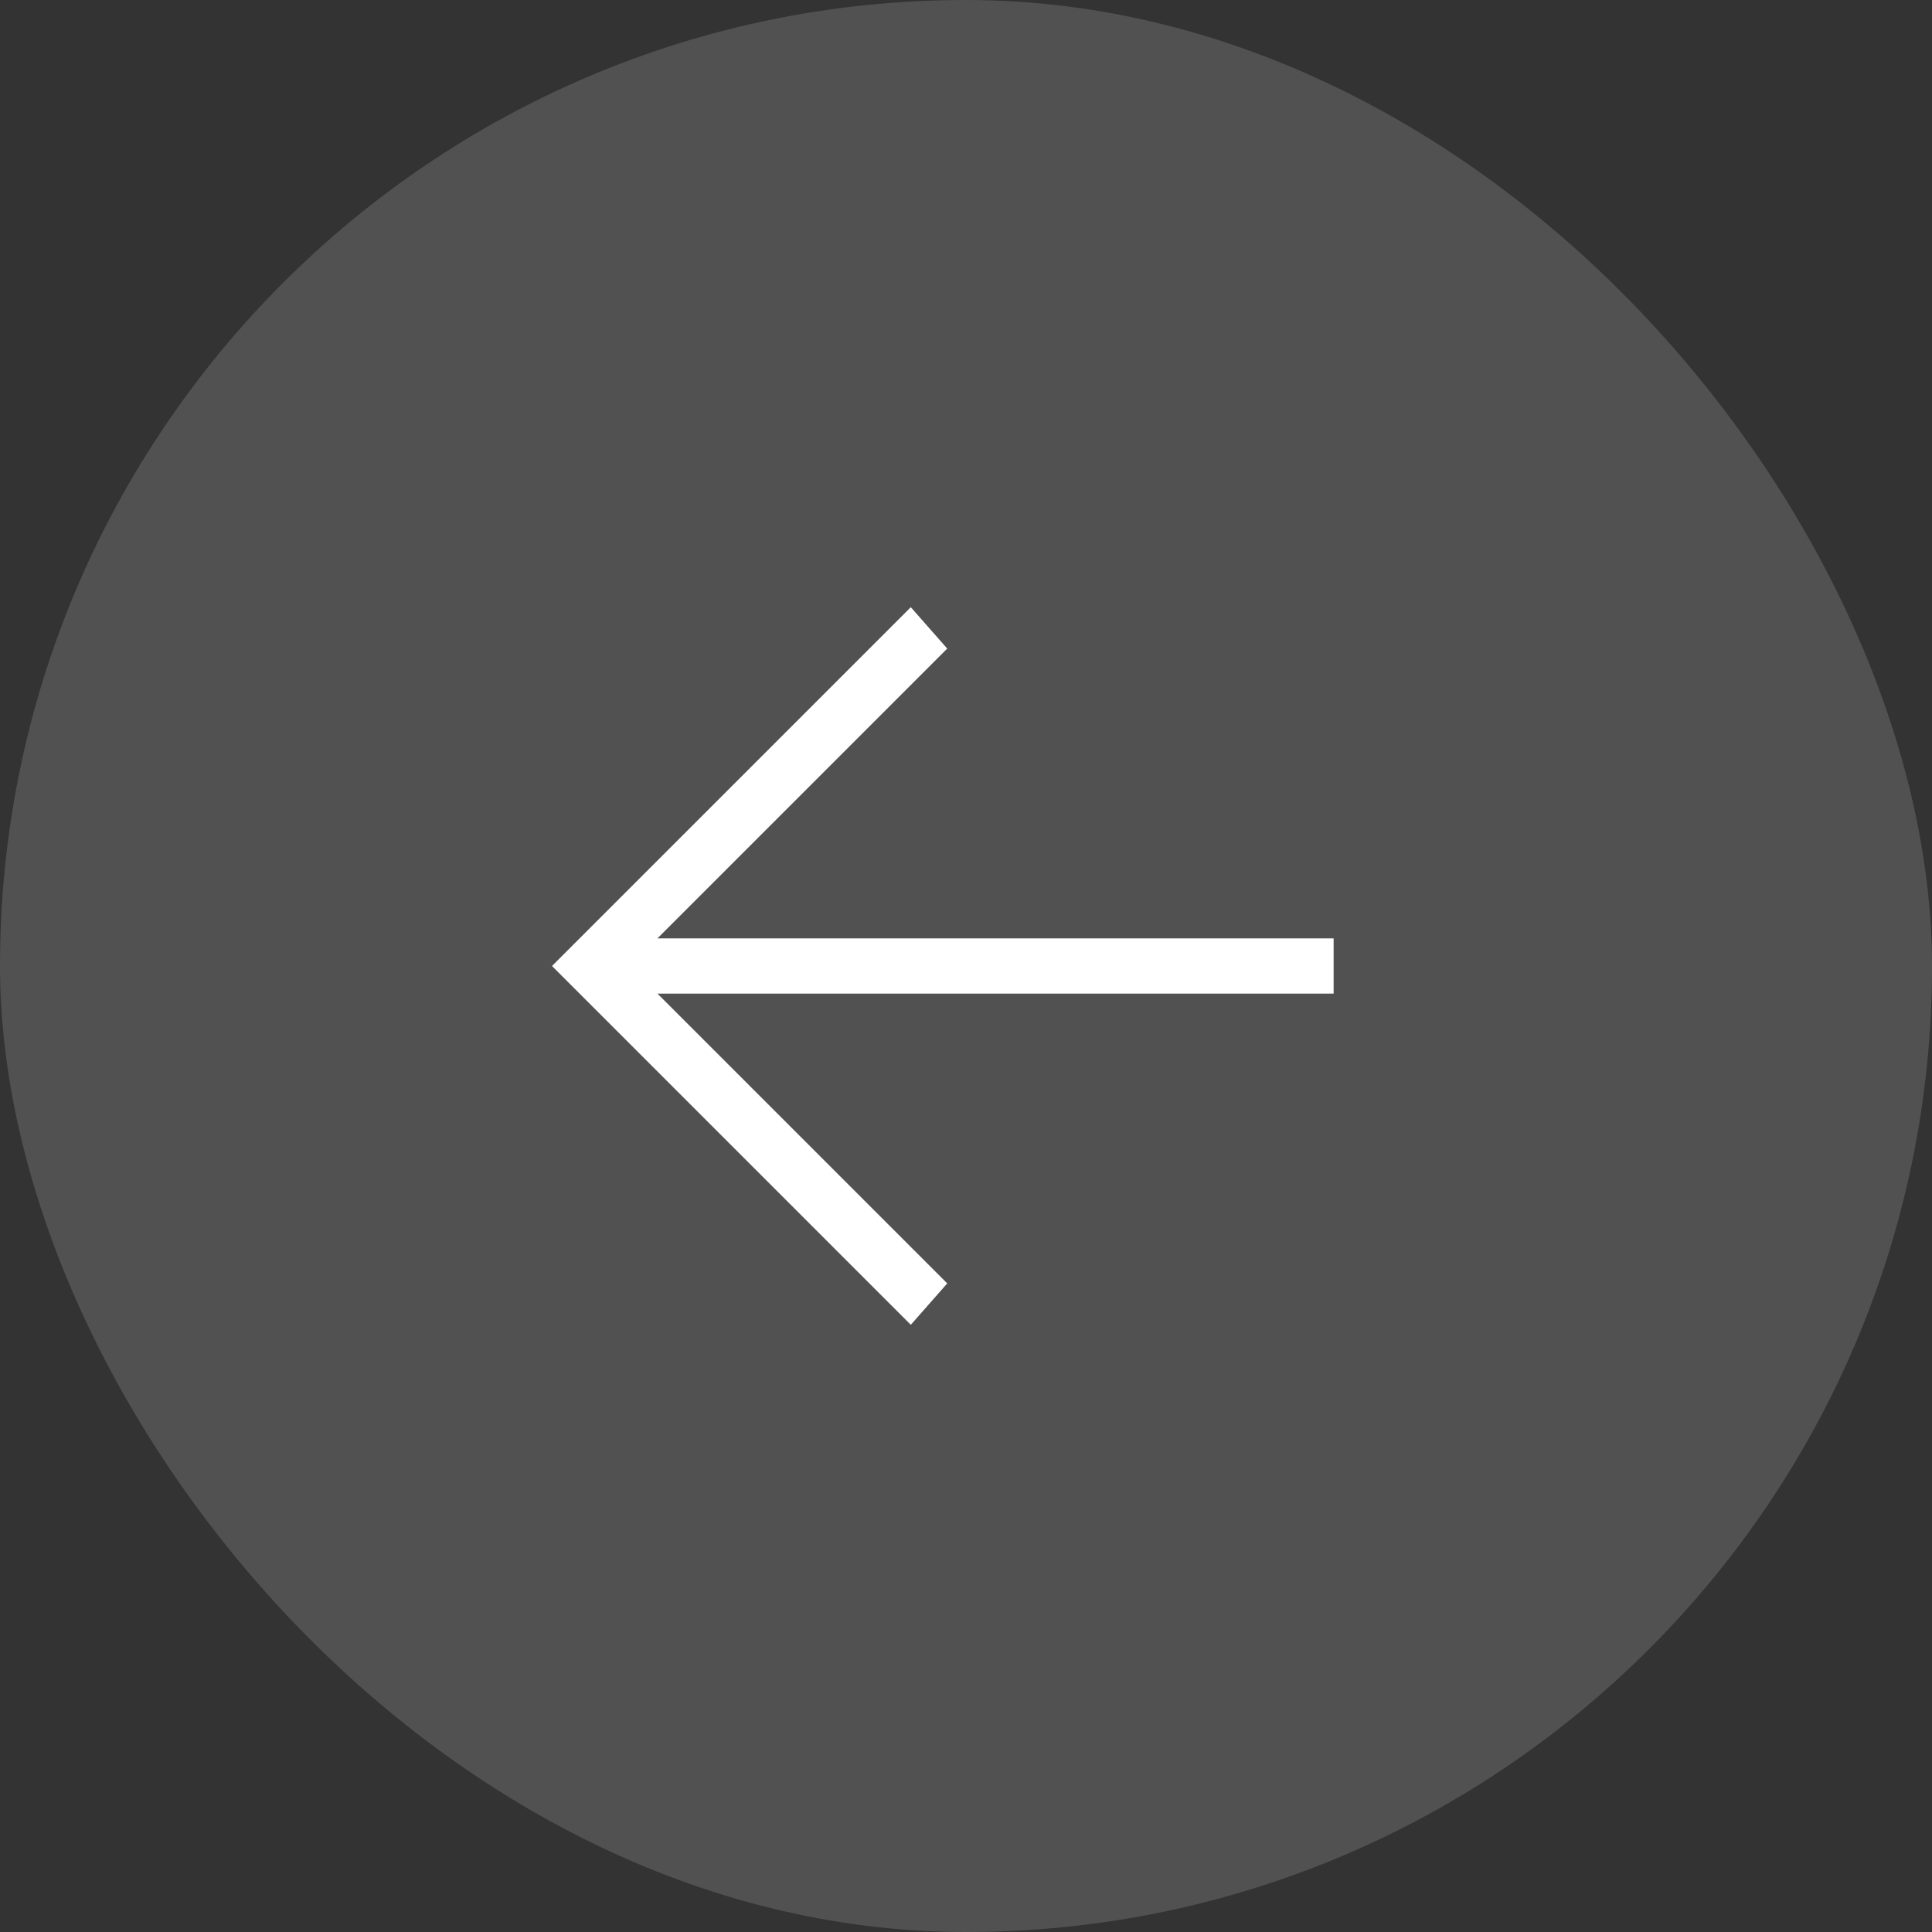 <?xml version="1.0" encoding="UTF-8"?> <svg xmlns="http://www.w3.org/2000/svg" width="35" height="35" viewBox="0 0 35 35" fill="none"><rect x="0" y="0" width="35" height="35" fill="#333333" stroke="none"/><rect width="35" height="35" rx="17.5" fill="white" fill-opacity="0.15"></rect><path d="M24.16 18L11.91 18L17.16 23.25L16.5 24L10 17.5L16.5 11L17.16 11.75L11.91 17L24.16 17L24.16 18Z" fill="white"></path></svg> 